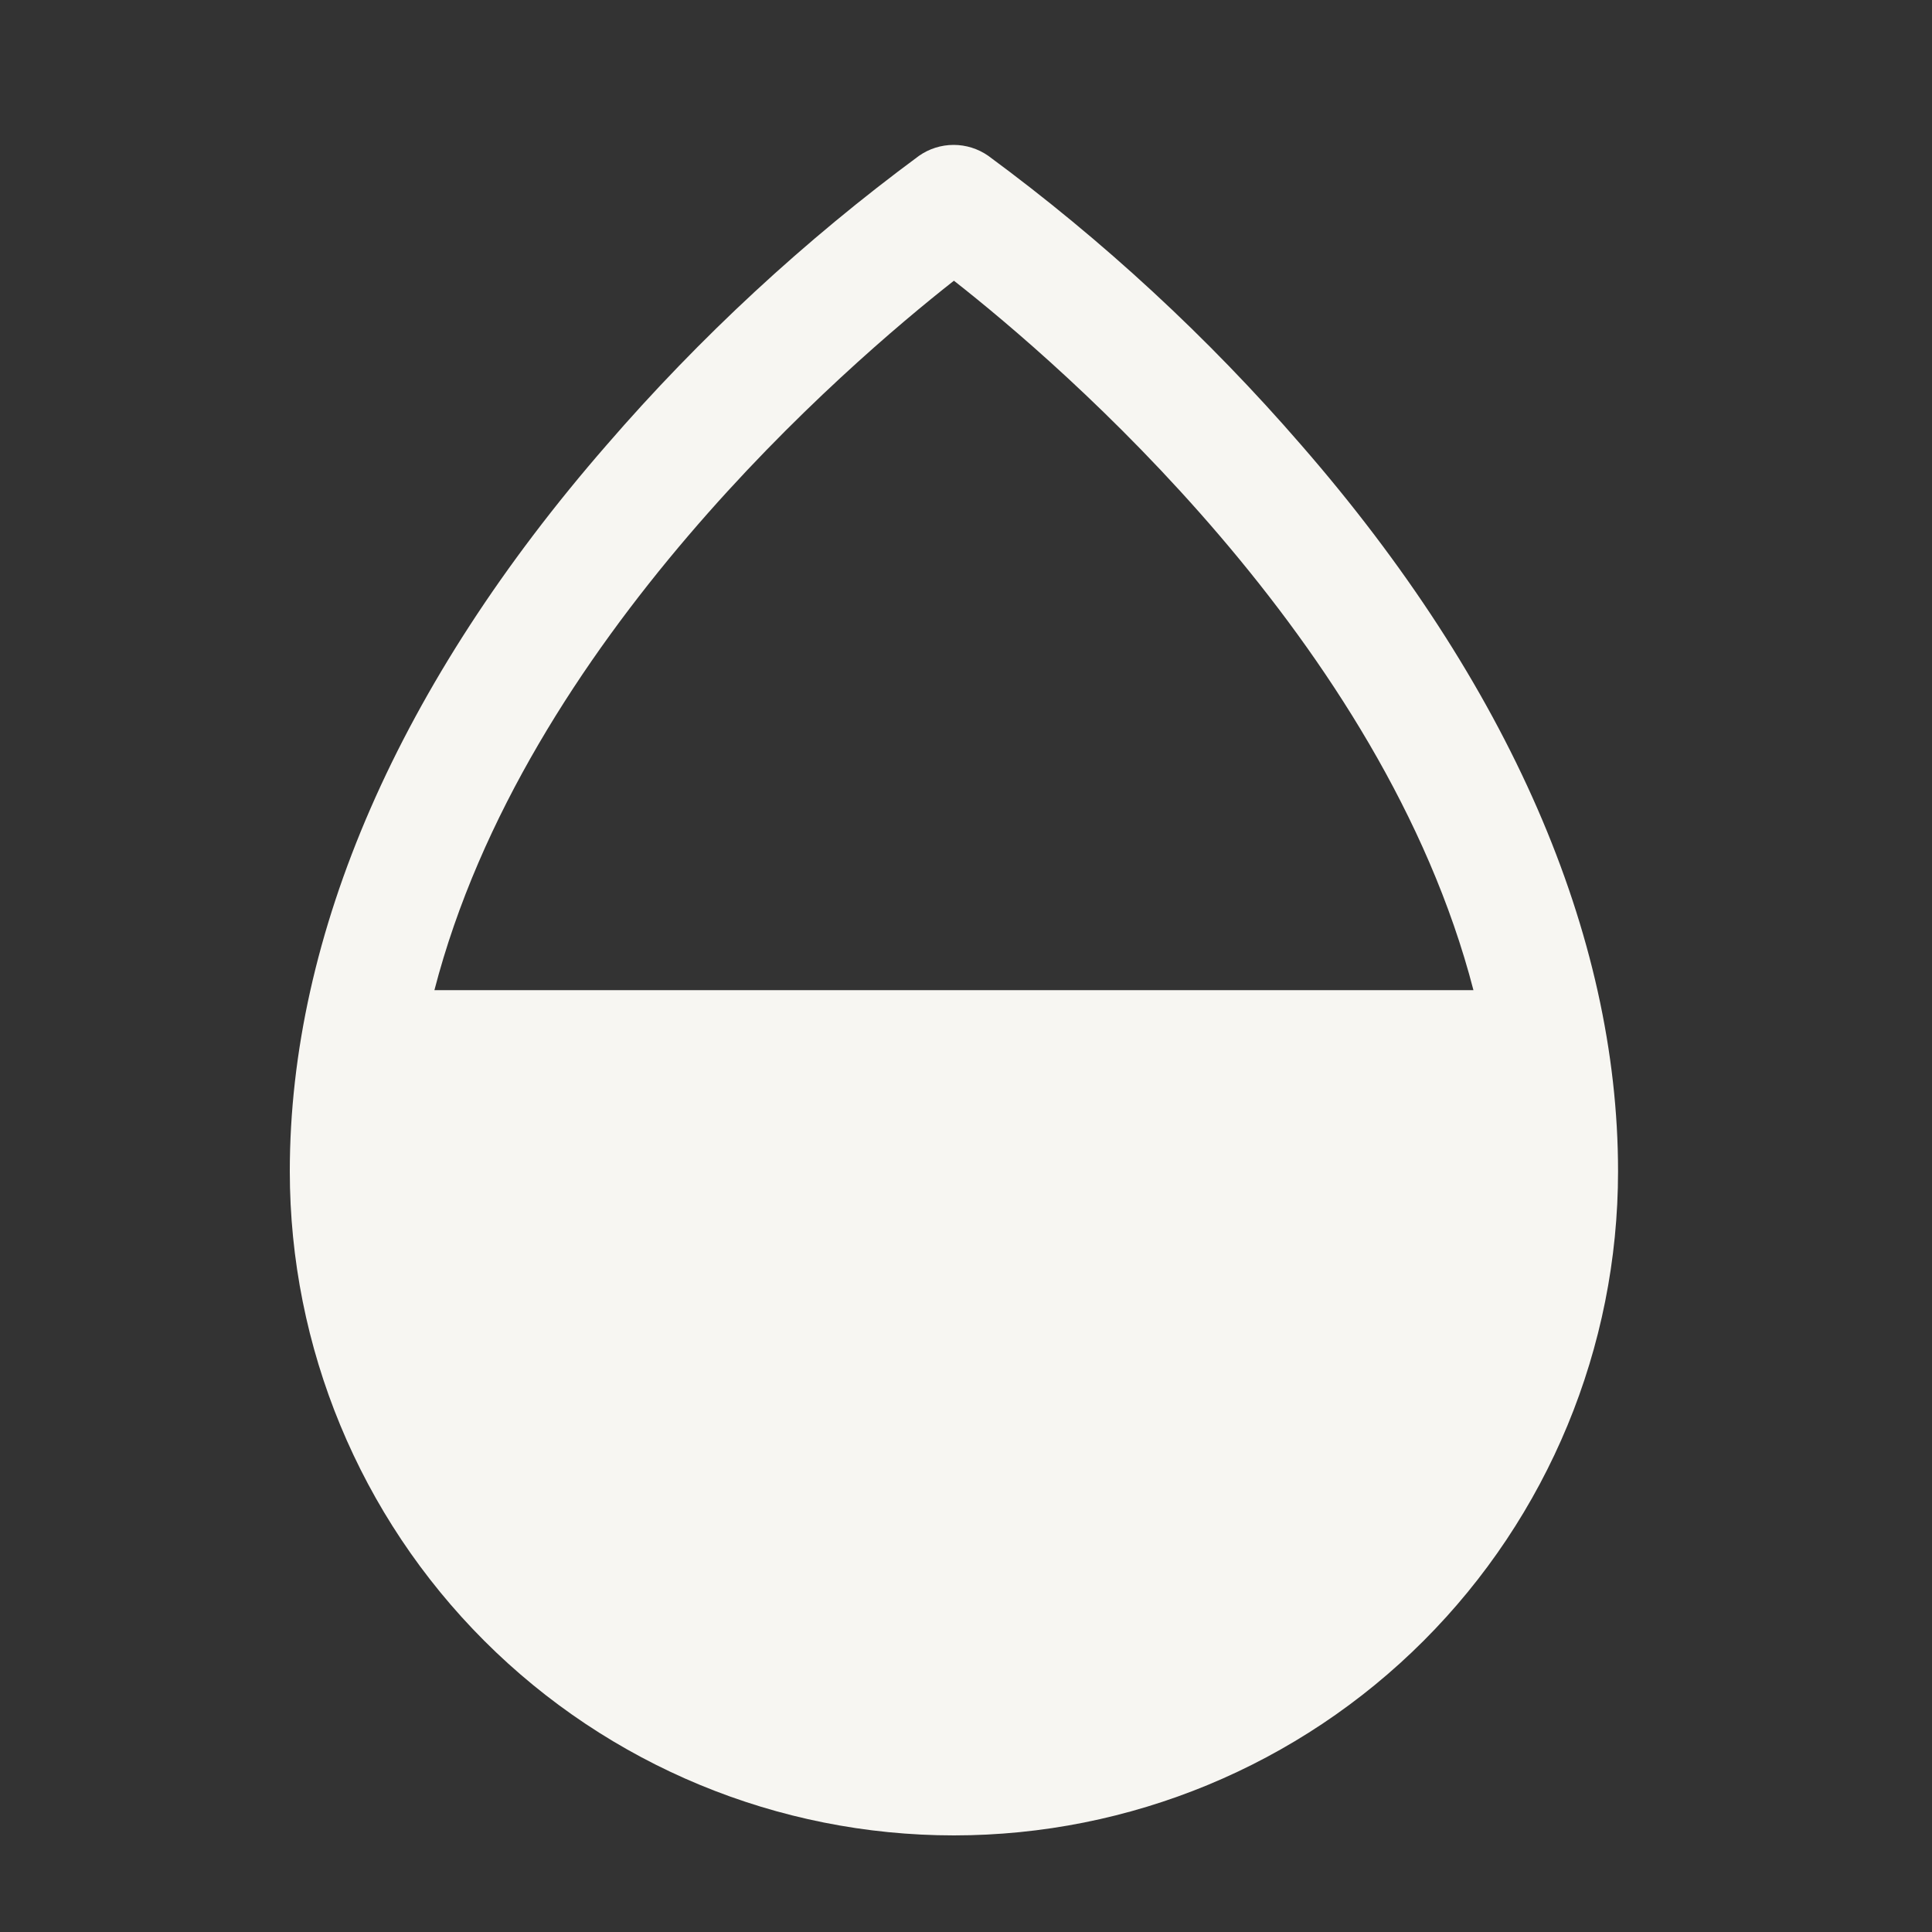 <svg width="40" height="40" viewBox="0 0 40 40" fill="none" xmlns="http://www.w3.org/2000/svg">
<rect x="0" y="0" width="40" height="40" fill="#333333" stroke="none"/>
<g clip-path="url(#clip0_2197_1460)">
<path d="M26.938 9.211C25.008 6.982 22.835 4.974 20.461 3.226C20.251 3.079 20 3 19.744 3C19.487 3 19.237 3.079 19.027 3.226C16.657 4.975 14.489 6.982 12.562 9.211C8.267 14.143 6 19.343 6 24.25C6 27.896 7.449 31.394 10.027 33.972C12.606 36.551 16.103 38 19.75 38C23.397 38 26.894 36.551 29.473 33.972C32.051 31.394 33.5 27.896 33.5 24.25C33.5 19.343 31.233 14.143 26.938 9.211ZM19.75 5.812C21.962 7.547 28.634 13.271 30.506 20.5H8.994C10.866 13.275 17.538 7.55 19.75 5.812Z" fill="#F7F6F2"/>
</g>
<defs>
<clipPath id="clip0_2197_1460">
<rect width="40" height="40" fill="white"/>
</clipPath>
</defs>
</svg>
